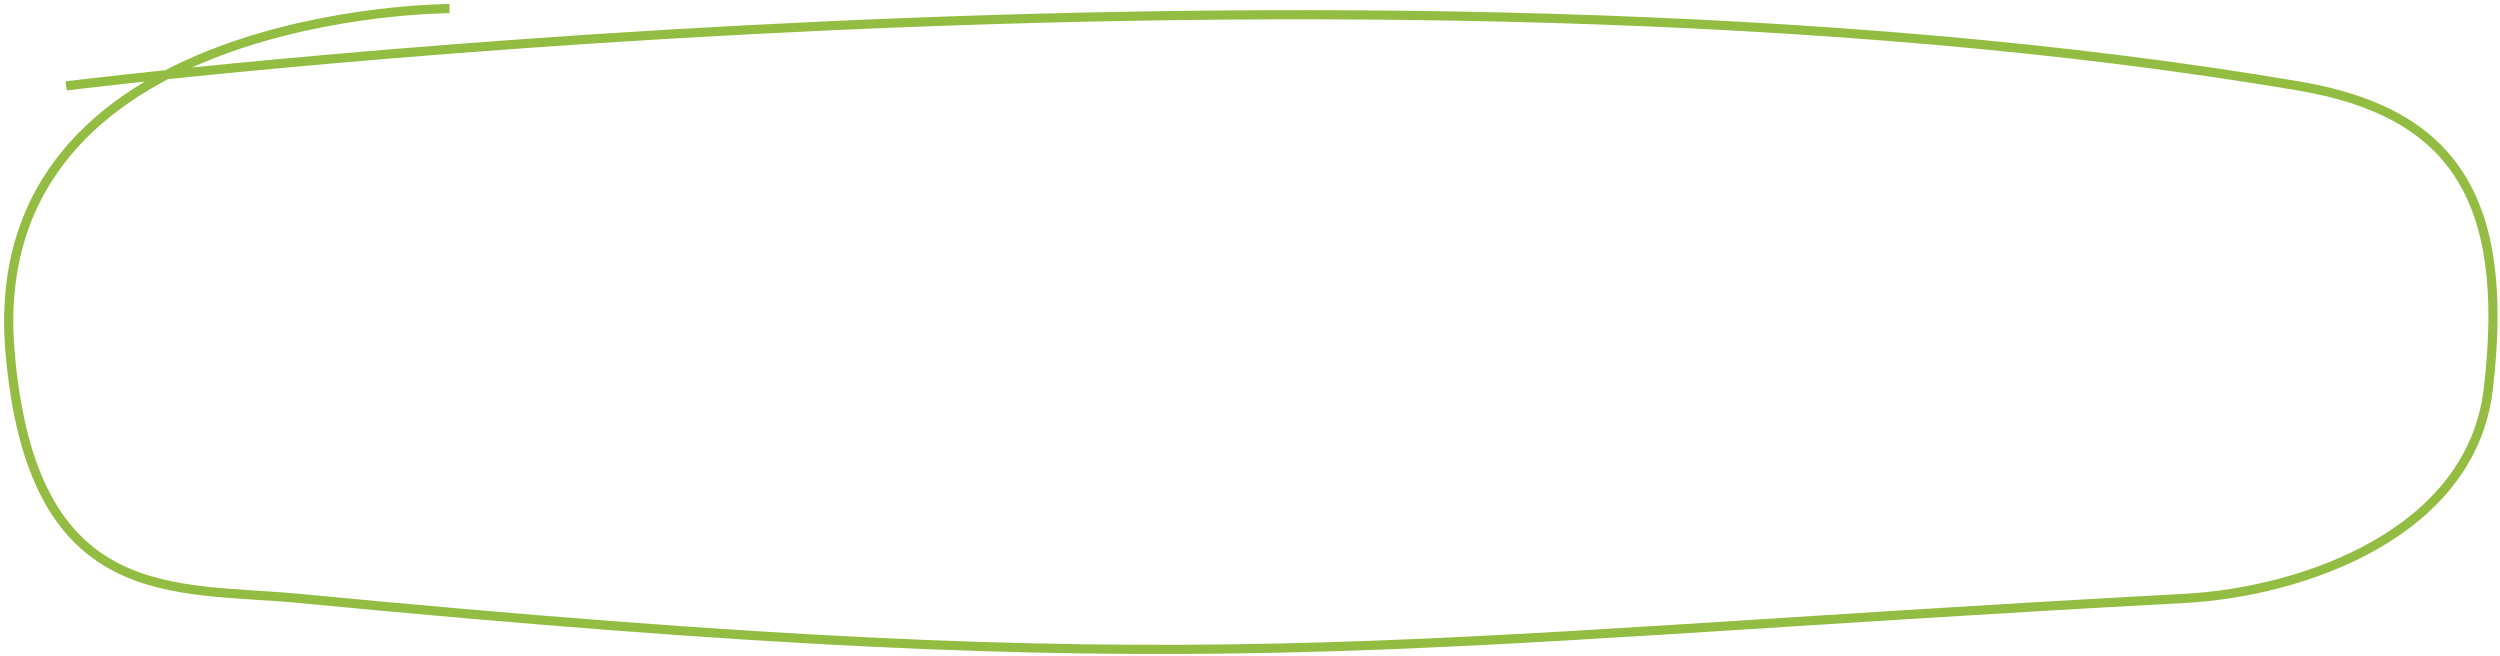 <?xml version="1.0" encoding="UTF-8"?> <svg xmlns="http://www.w3.org/2000/svg" width="545" height="143" viewBox="0 0 545 143" fill="none"> <path d="M97.993 1.874C97.993 1.874 -4.068 1.874 2.174 76.505C6.884 132.819 37.961 127.842 65.188 130.453C266.001 149.713 296.8 140.083 476.206 130.453C502.173 129.059 538.686 116.228 542.431 84.931C547.467 42.849 534.383 24.378 501.047 18.727C295.138 -16.181 14.406 18.727 14.406 18.727" stroke="#93BD42" stroke-width="2"></path> </svg> 